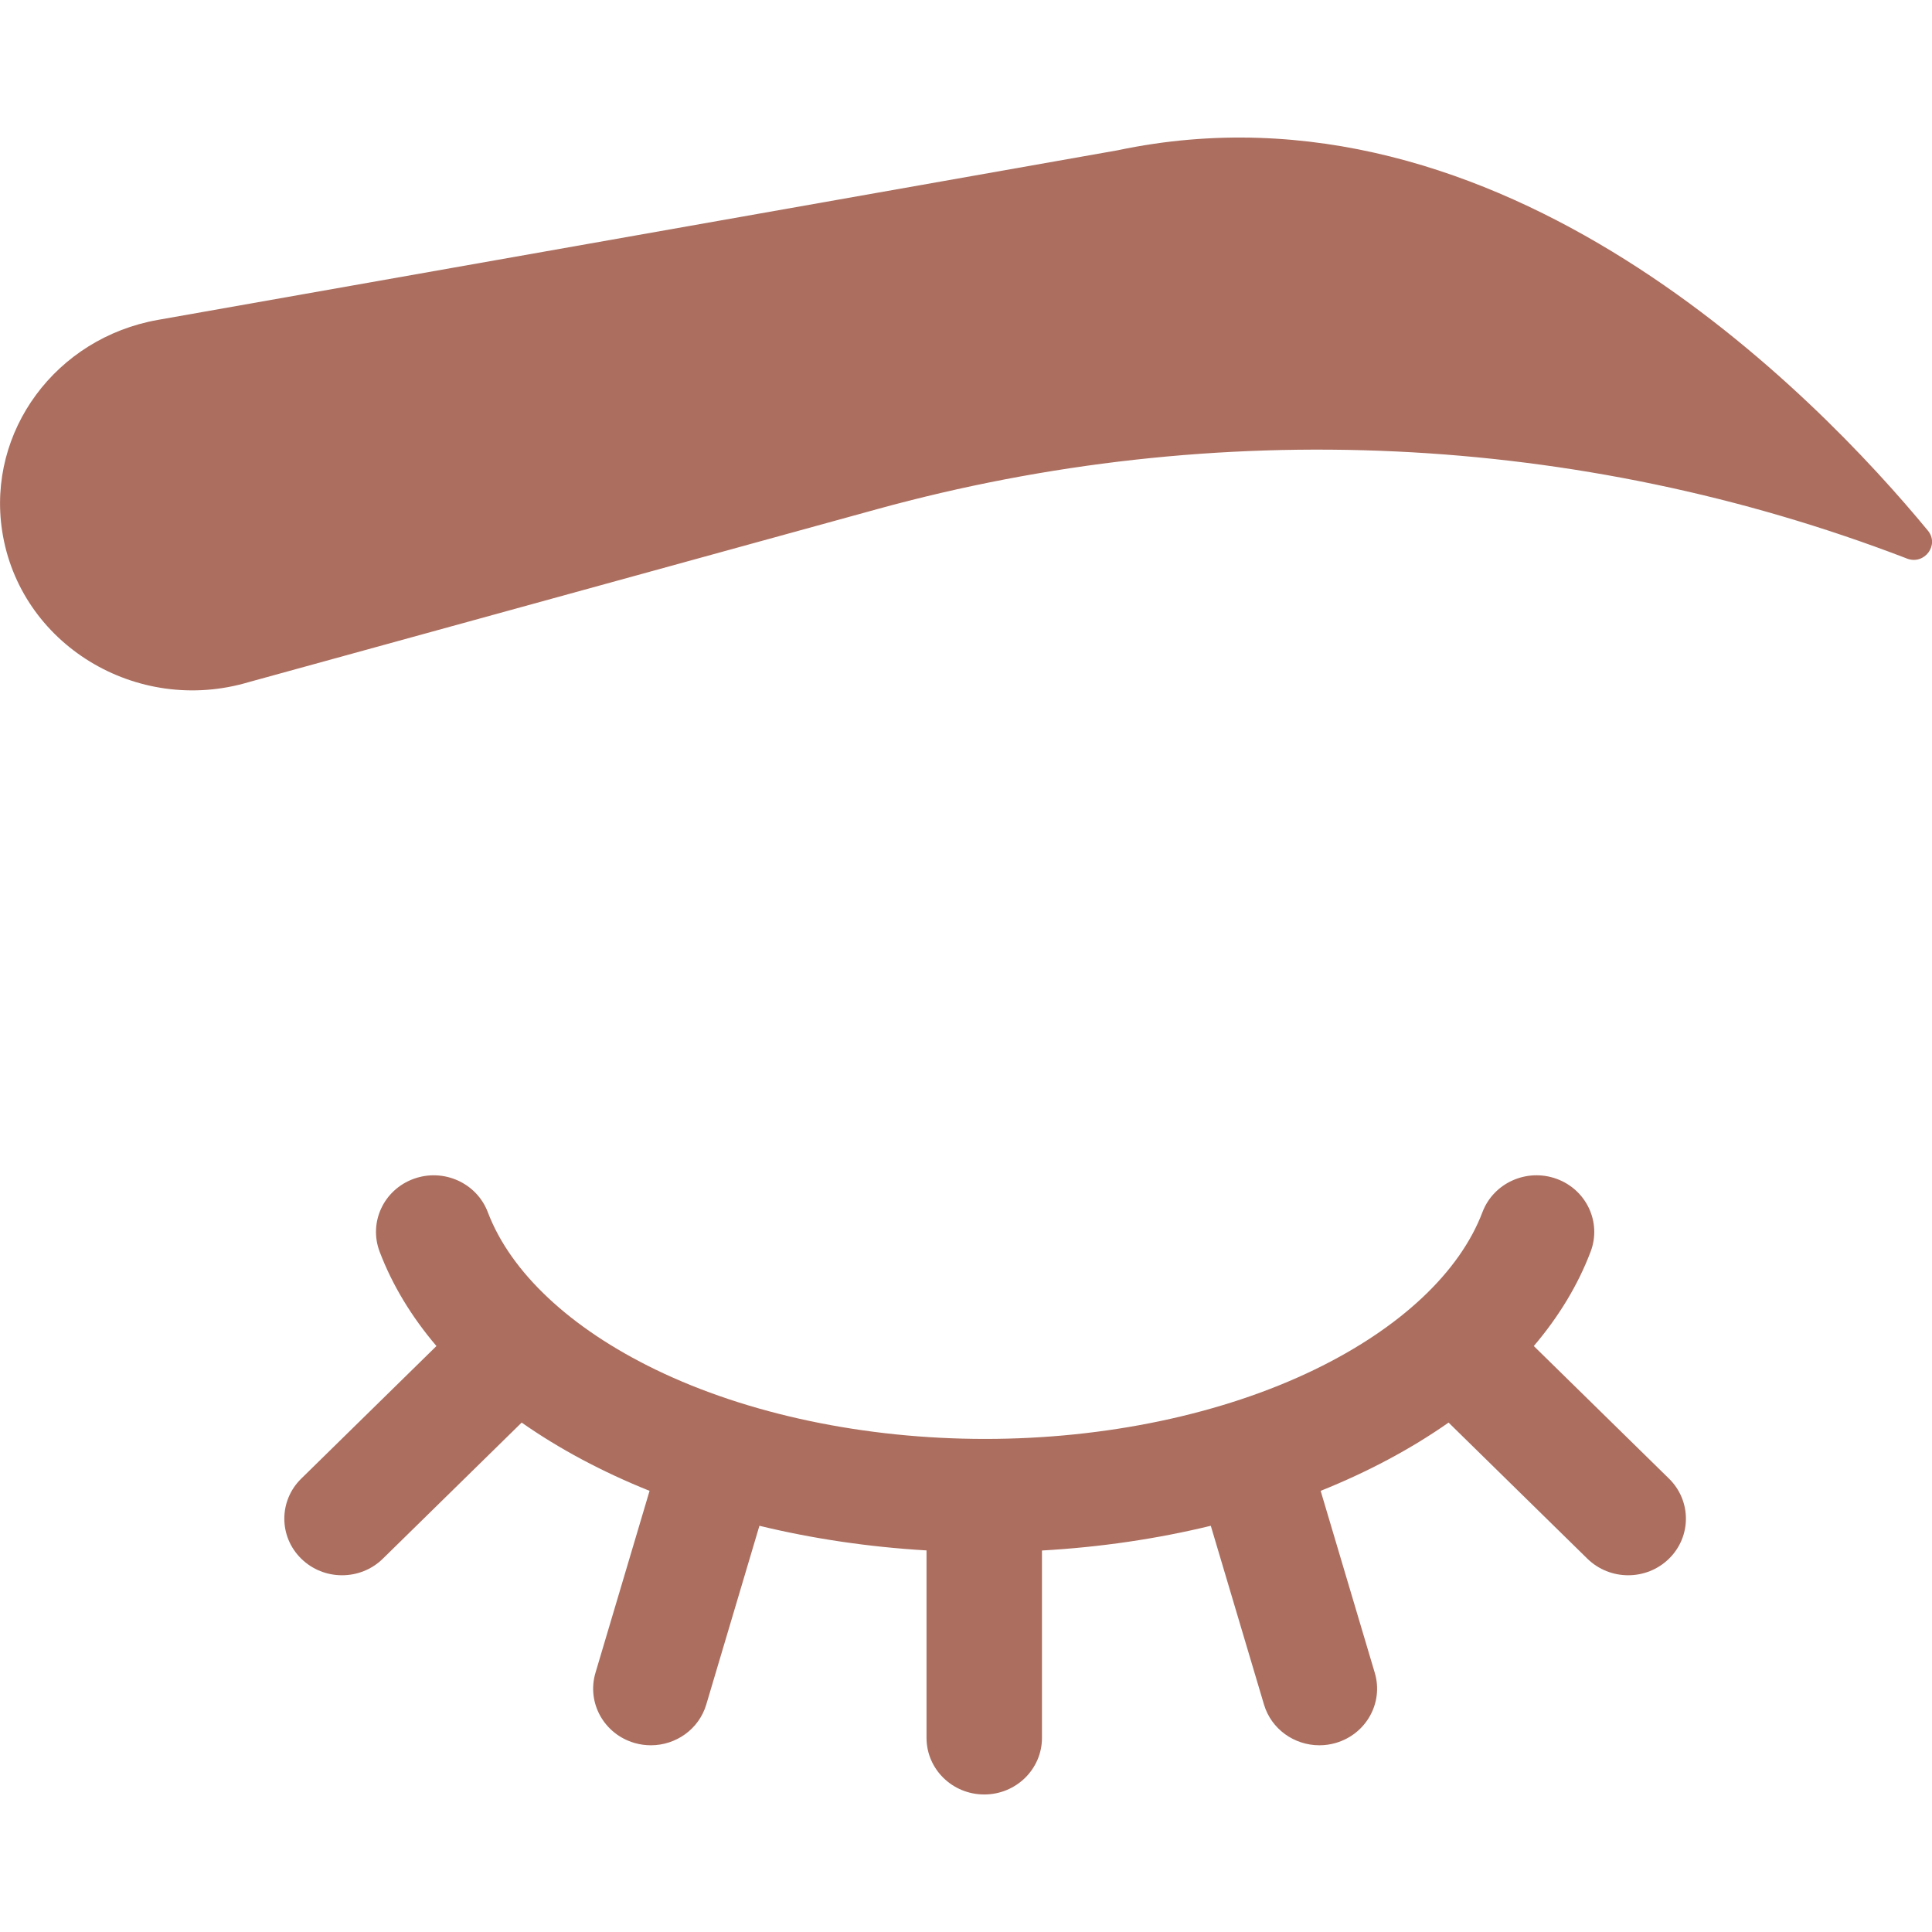 <?xml version="1.0" encoding="UTF-8"?> <svg xmlns="http://www.w3.org/2000/svg" width="65" height="65" viewBox="0 0 65 65" fill="none"> <g clip-path="url(#clip0_2_39)"> <path d="M37.598 5.057L5.315 10.762C1.881 11.369 -0.439 14.509 0.072 17.861C0.652 21.668 4.591 24.079 8.38 22.946L29.502 17.132C40.919 13.989 53.093 14.543 64.128 18.78L64.157 18.792C64.747 19.018 65.259 18.333 64.861 17.851C61.142 13.344 50.536 2.326 37.598 5.057Z" fill="#AB6E5F"></path> <path d="M51.603 45.286C52.439 44.303 53.087 43.239 53.515 42.11C53.889 41.124 53.377 40.028 52.371 39.661C51.366 39.295 50.248 39.797 49.875 40.783C49.108 42.806 47.104 44.686 44.231 46.078C41.126 47.583 37.189 48.411 33.143 48.411C29.098 48.411 25.16 47.583 22.055 46.078C19.183 44.686 17.179 42.806 16.412 40.783C16.038 39.797 14.921 39.295 13.915 39.662C12.91 40.028 12.398 41.124 12.772 42.11C13.2 43.239 13.848 44.303 14.684 45.286L10.135 49.747C9.376 50.491 9.376 51.696 10.135 52.44C10.514 52.812 11.011 52.998 11.508 52.998C12.005 52.998 12.502 52.812 12.881 52.44L17.551 47.861C18.814 48.746 20.262 49.519 21.854 50.158L20.034 56.28C19.733 57.29 20.325 58.347 21.355 58.642C21.536 58.694 21.719 58.718 21.899 58.718C22.74 58.718 23.515 58.178 23.762 57.346L25.55 51.333C27.325 51.764 29.213 52.047 31.172 52.162V58.468C31.172 59.52 32.041 60.373 33.114 60.373C34.186 60.373 35.056 59.52 35.056 58.468V52.165C37.036 52.053 38.943 51.769 40.736 51.333L42.525 57.346C42.772 58.178 43.547 58.718 44.388 58.718C44.568 58.718 44.751 58.694 44.932 58.642C45.962 58.347 46.553 57.29 46.253 56.281L44.432 50.158C46.024 49.519 47.472 48.747 48.736 47.861L53.405 52.44C53.785 52.812 54.282 52.998 54.779 52.998C55.275 52.998 55.773 52.812 56.152 52.44C56.91 51.697 56.91 50.491 56.152 49.747L51.603 45.286Z" fill="#AB6E5F"></path> </g> <defs> <clipPath id="clip0_2_39"> <rect width="65" height="65" fill="white"></rect> </clipPath> </defs> </svg> 